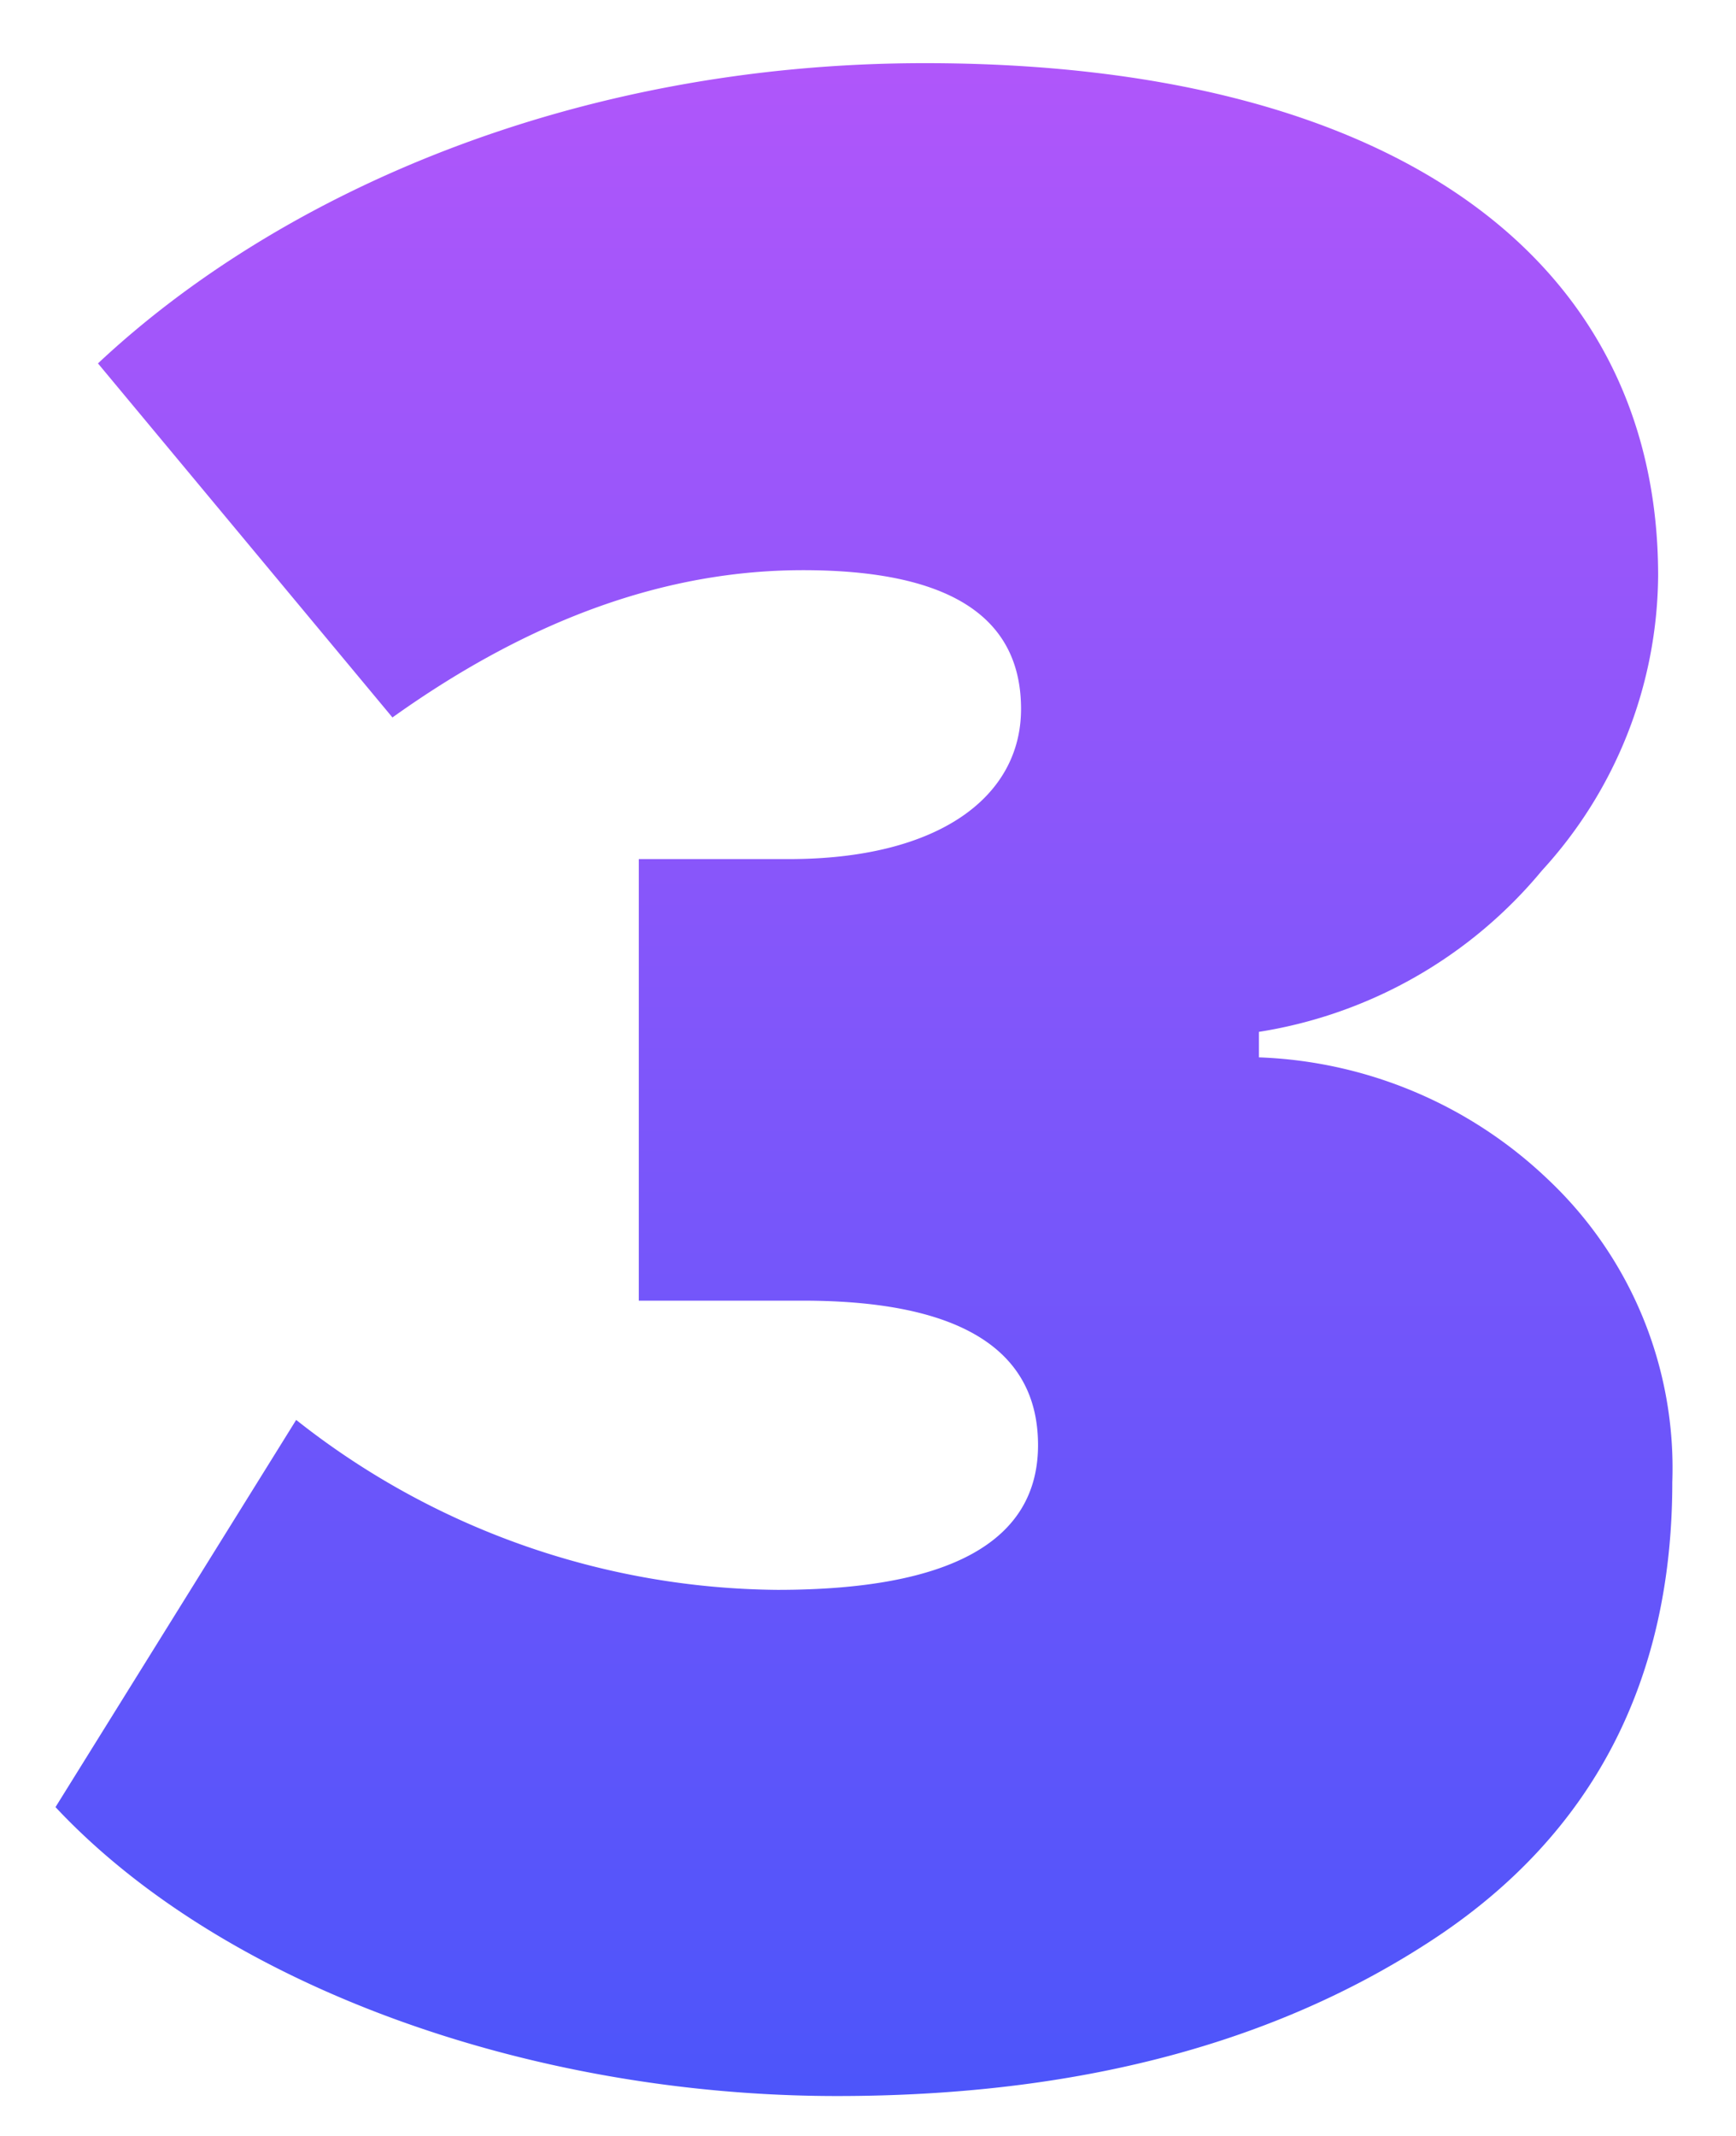 <?xml version="1.0" encoding="UTF-8"?> <svg xmlns="http://www.w3.org/2000/svg" xmlns:xlink="http://www.w3.org/1999/xlink" id="Слой_1" data-name="Слой 1" viewBox="0 0 61.31 75.41"> <defs> <style>.cls-1{fill:url(#Безымянный_градиент_18);}</style> <linearGradient id="Безымянный_градиент_18" x1="30.51" y1="-0.29" x2="30.51" y2="92.43" gradientUnits="userSpaceOnUse"> <stop offset="0" stop-color="#b356fa"></stop> <stop offset="1" stop-color="#3355fa"></stop> </linearGradient> </defs> <title>Nomb3</title> <path class="cls-1" d="M10.46,50.13a27.73,27.73,0,0,0,17,6c6.1,0,9.2-1.71,9.2-5.11s-2.8-5.1-8.3-5.1h-5.8V30.33h5.3c5.3,0,8.2-2.2,8.2-5.3,0-3.3-2.6-4.9-7.7-4.9-4.8,0-9.6,1.7-14.5,5.2L3.46,12.83c6.4-6,16.8-10.6,29.2-10.6,16.4,0,25.9,6.8,25.9,18.1a15.56,15.56,0,0,1-4.1,10.4,16.27,16.27,0,0,1-10,5.7v.9a15.59,15.59,0,0,1,10.2,4.3,14,14,0,0,1,4.4,10.7c0,7-2.8,12.41-8.4,16.11S38.06,74,29.56,74c-10.9,0-21.7-3.9-27.6-10.2Z"></path> </svg> 